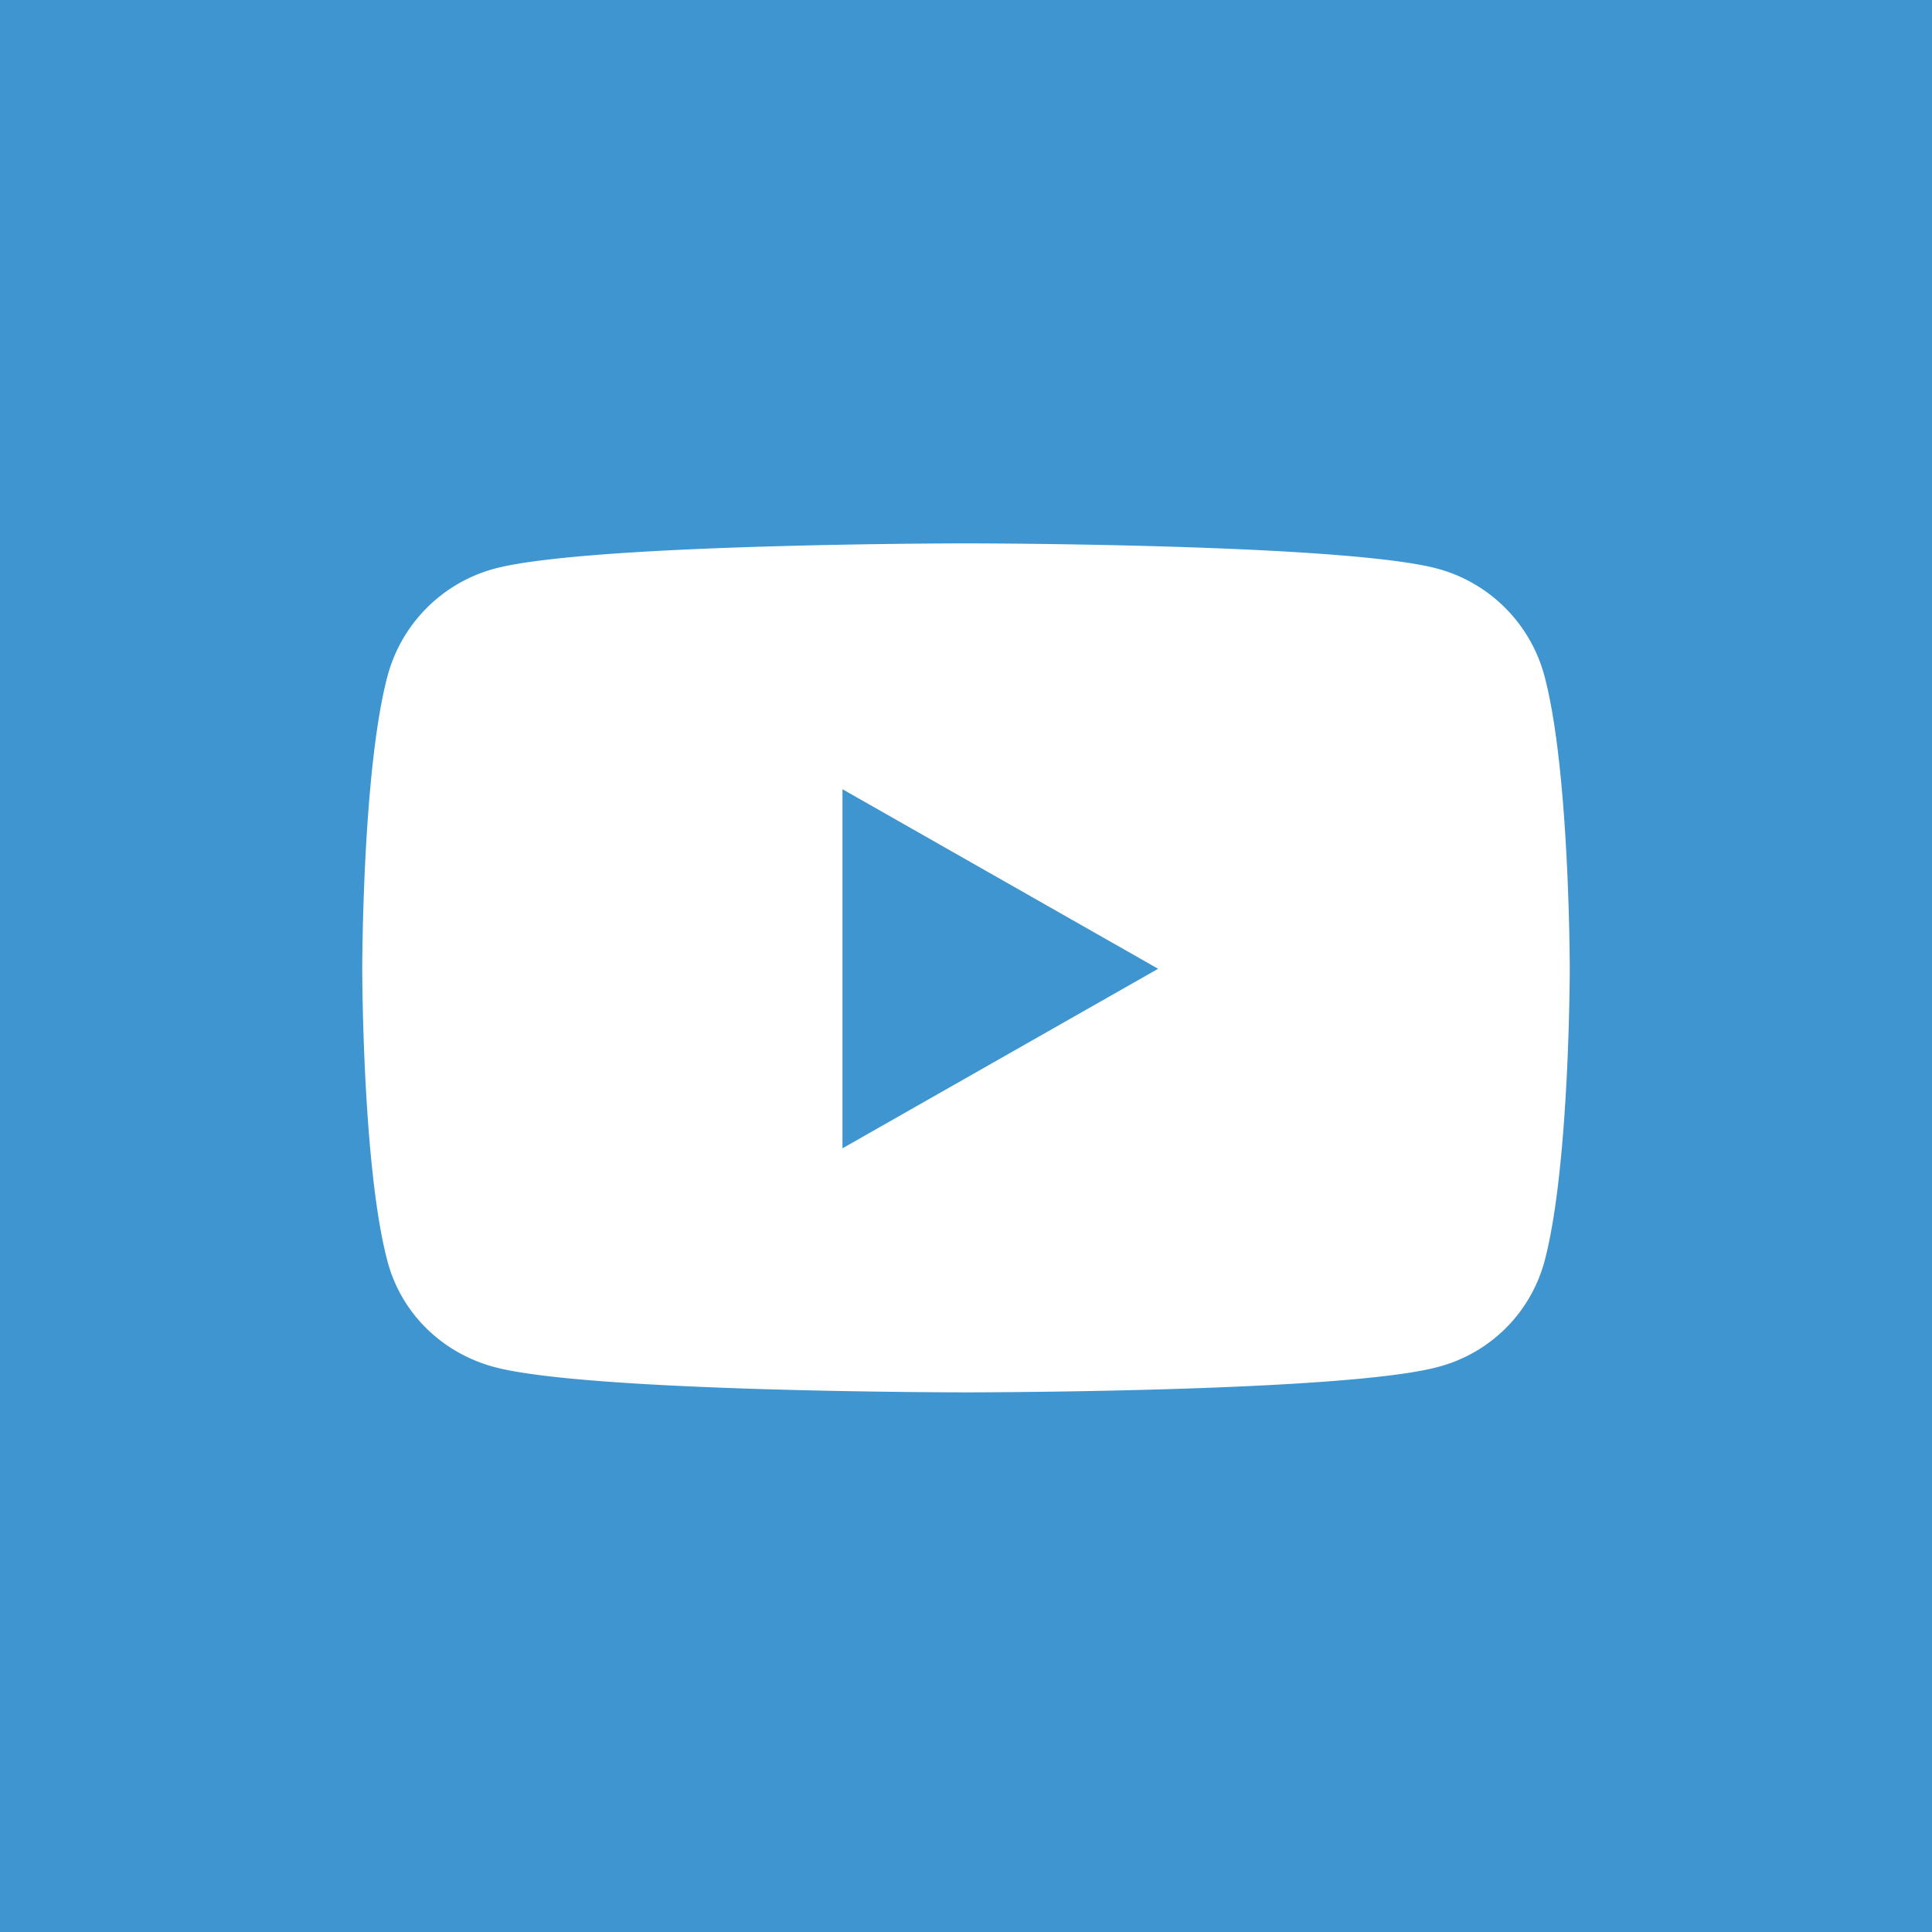 <?xml version="1.0" encoding="UTF-8"?>
<svg xmlns="http://www.w3.org/2000/svg" width="32" height="32" fill="none">
  <path fill="#3F95D0" d="M0 0h32v32H0z"></path>
  <path fill="#fff" d="M25.582 11.2a2.513 2.513 0 0 0-1.768-1.78C22.254 9 16 9 16 9s-6.254 0-7.814.42a2.513 2.513 0 0 0-1.768 1.78C6 12.77 6 16.046 6 16.046s0 3.275.418 4.845c.23.866.908 1.52 1.768 1.751 1.56.42 7.814.42 7.814.42s6.254 0 7.814-.42a2.476 2.476 0 0 0 1.768-1.751C26 19.32 26 16.045 26 16.045s0-3.275-.418-4.845Z"></path>
  <path fill="#3F95D0" d="M13.954 19.02v-5.948l5.228 2.974-5.227 2.973Z"></path>
</svg>
